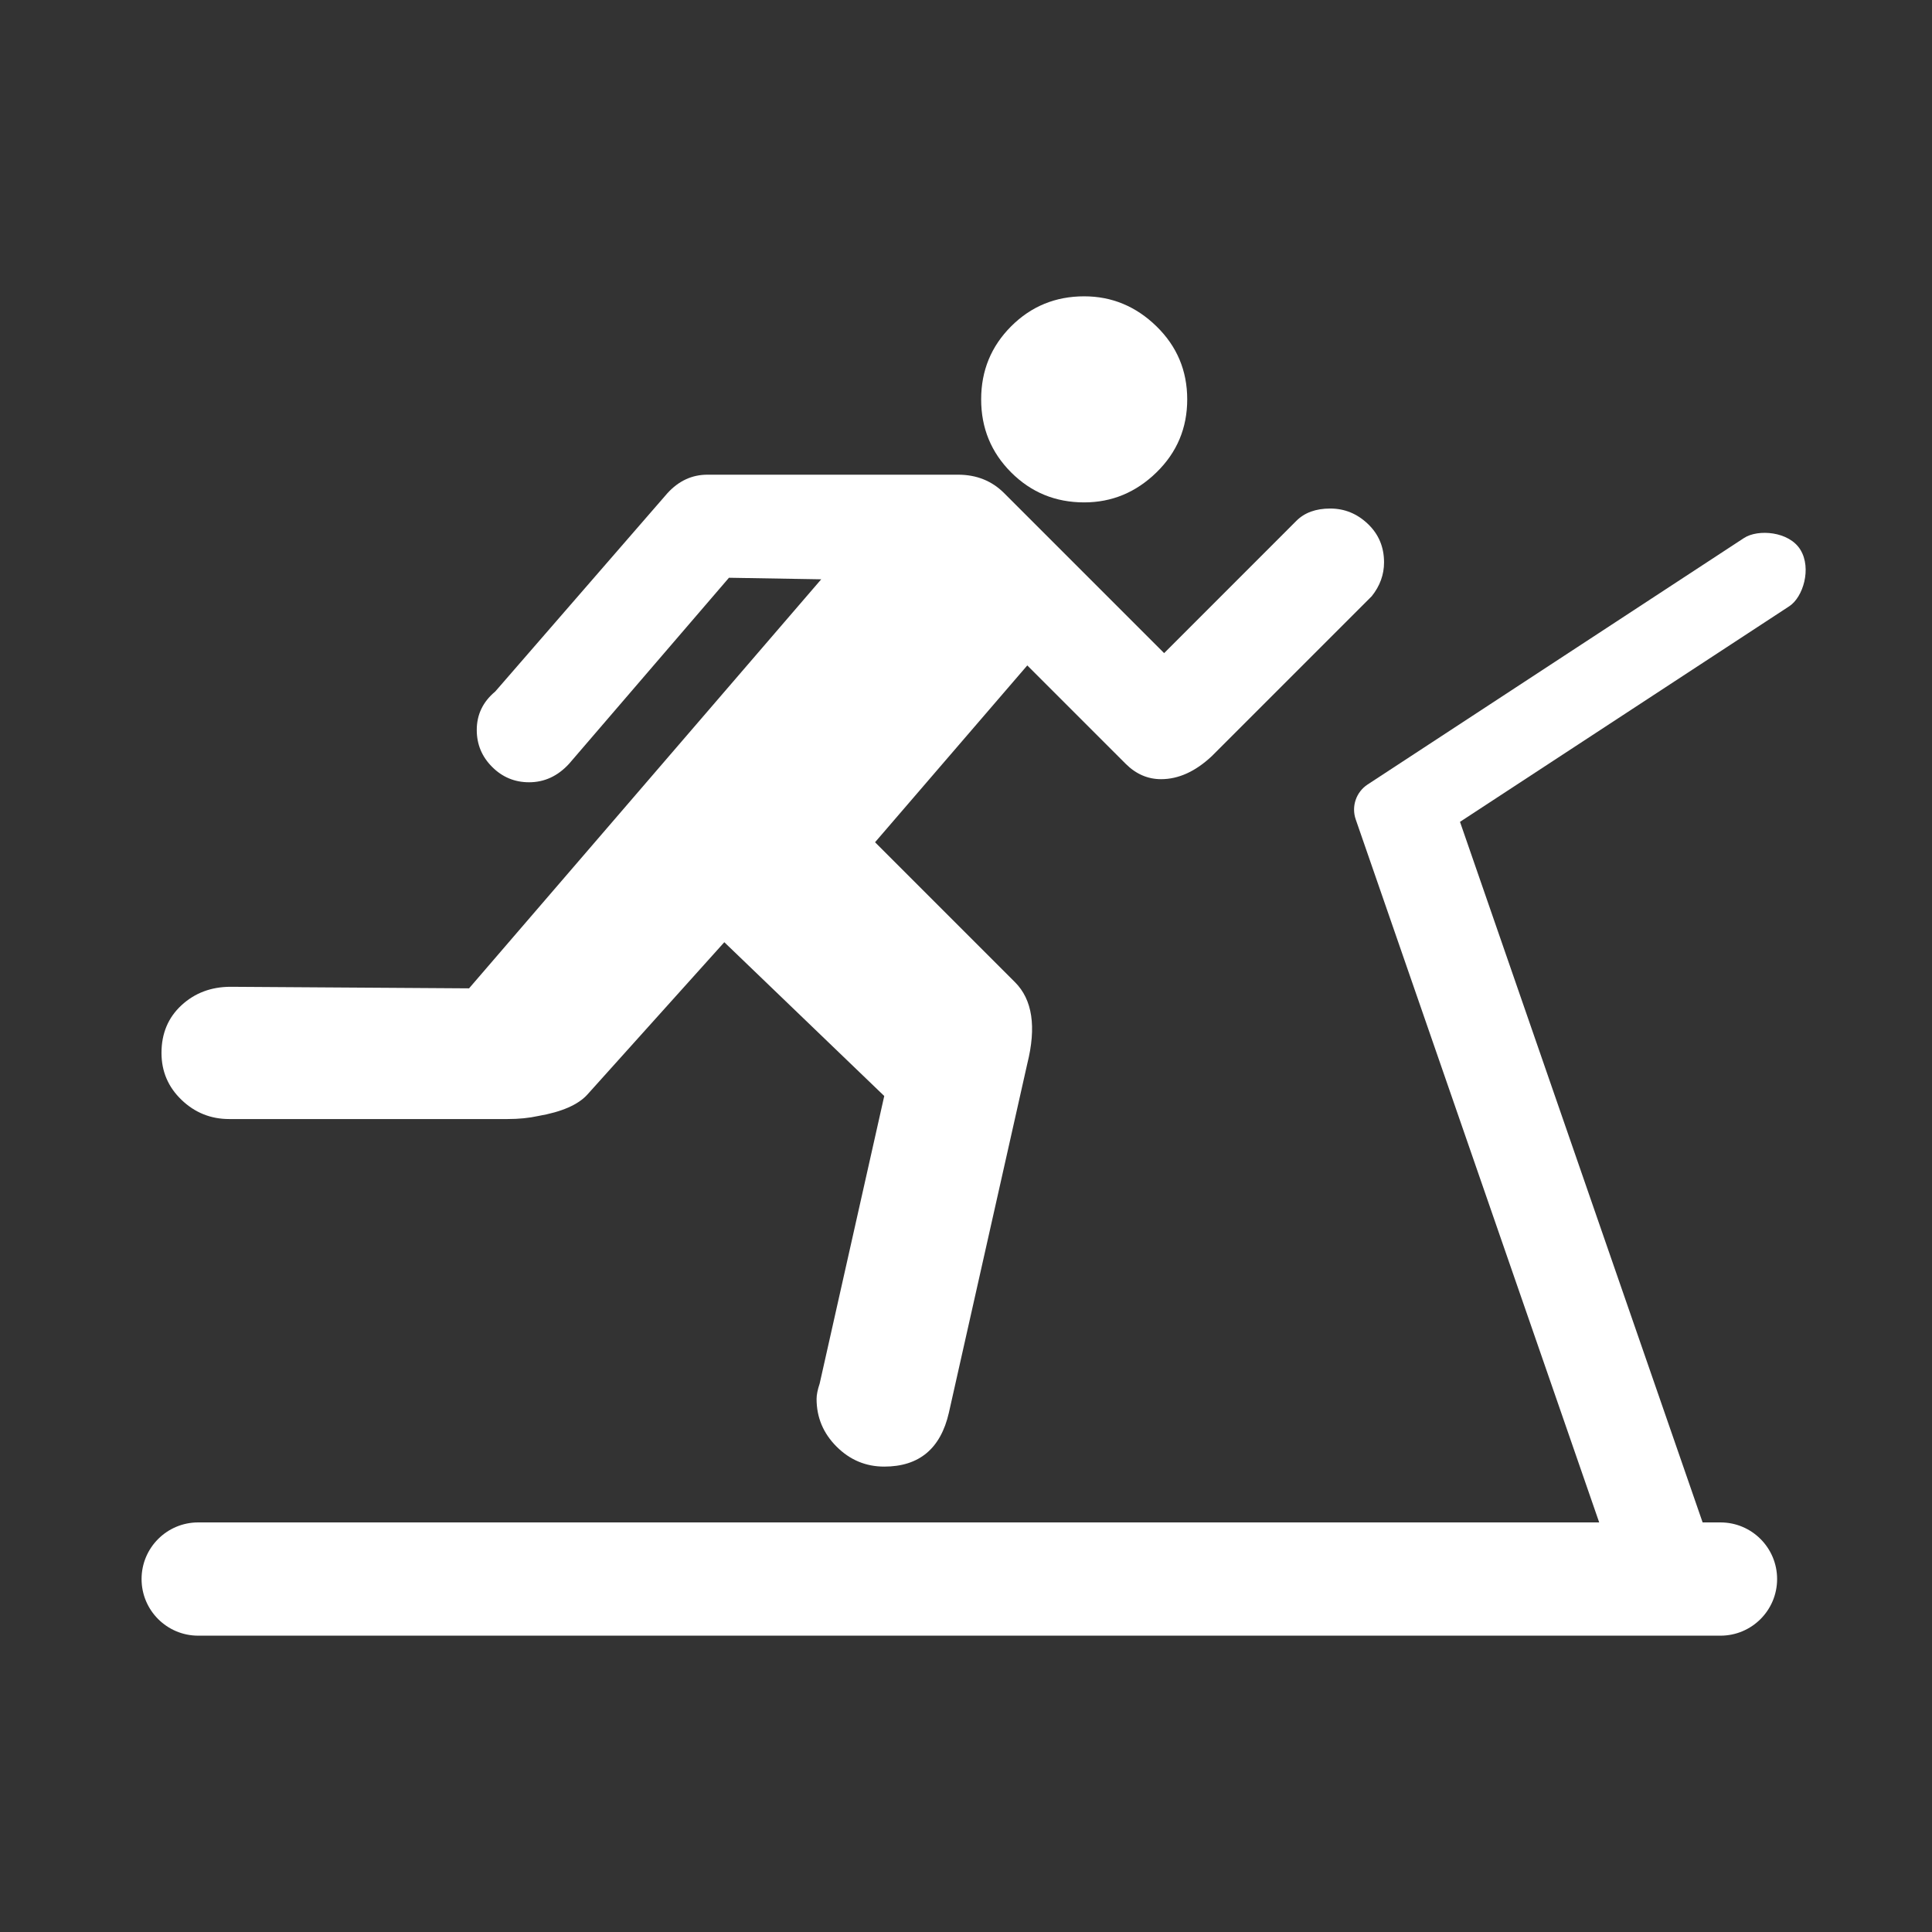 <svg width="580" height="580" viewBox="0 0 580 580" fill="none" xmlns="http://www.w3.org/2000/svg">
<rect x="0" y="0" width="580" height="580" fill="#333333" stroke="none"/>
<path d="M325.475 150.822C333.787 150.822 341.02 147.822 347.178 141.82C353.333 135.818 356.412 128.51 356.412 119.898C356.412 111.276 353.333 103.964 347.178 97.962C341.02 91.961 333.786 88.959 325.475 88.959C316.861 88.959 309.554 91.961 303.553 97.962C297.551 103.964 294.549 111.275 294.551 119.898C294.549 128.51 297.551 135.818 303.553 141.82C309.554 147.822 316.86 150.822 325.475 150.822Z" fill="white"/>
<path d="M68.796 335.945H152.356C155.745 335.945 158.821 335.639 161.584 335.029C168.665 333.799 173.591 331.643 176.362 328.562L217.444 282.859L265.458 329.027L246.072 415.347C245.452 417.198 245.142 418.738 245.142 419.968C245.142 425.509 247.142 430.28 251.143 434.281C255.144 438.282 259.915 440.283 265.458 440.283C275.92 440.283 282.386 434.896 284.857 424.123L308.399 319.334C311.17 308.251 309.94 300.094 304.708 294.862L262.697 252.849L308.4 199.764L337.944 229.307C341.024 232.378 344.565 233.914 348.567 233.914C353.798 233.914 358.874 231.608 363.796 226.997L411.81 178.983C414.27 175.902 415.499 172.516 415.501 168.825C415.499 164.214 413.885 160.368 410.653 157.287C407.423 154.207 403.651 152.666 399.341 152.666C395.029 152.666 391.643 153.896 389.183 156.357L349.481 196.072L301.467 148.059C297.776 144.358 293.16 142.507 287.618 142.507H212.372C207.75 142.507 203.749 144.358 200.368 148.059L148.664 207.611C144.973 210.682 143.126 214.528 143.127 219.149C143.126 223.46 144.664 227.154 147.741 230.23C150.816 233.305 154.51 234.843 158.822 234.843C163.433 234.843 167.435 232.997 170.825 229.306L218.839 173.446L246.536 173.911L140.816 296.707L69.261 296.241C63.41 296.241 58.484 298.09 54.482 301.786C50.482 305.481 48.481 310.251 48.481 316.093C48.481 321.634 50.482 326.327 54.482 330.174C58.483 334.021 63.255 335.945 68.796 335.945Z" fill="white"/>
<path d="M537.158 181.994C541.316 179.27 543.907 170.641 540.506 165.058C537.104 159.475 527.73 158.786 523.57 161.51L410.57 235.51C407.119 237.77 405.646 242.086 406.996 245.985L480.089 457.04H59.5C50.111 457.04 42.5 464.651 42.5 474.04C42.5 483.429 50.111 491.04 59.5 491.04H516.5C525.889 491.04 533.5 483.429 533.5 474.04C533.5 464.651 525.889 457.04 516.5 457.04H511.138L438.301 246.725L537.158 181.994Z" fill="white"/>
</svg>